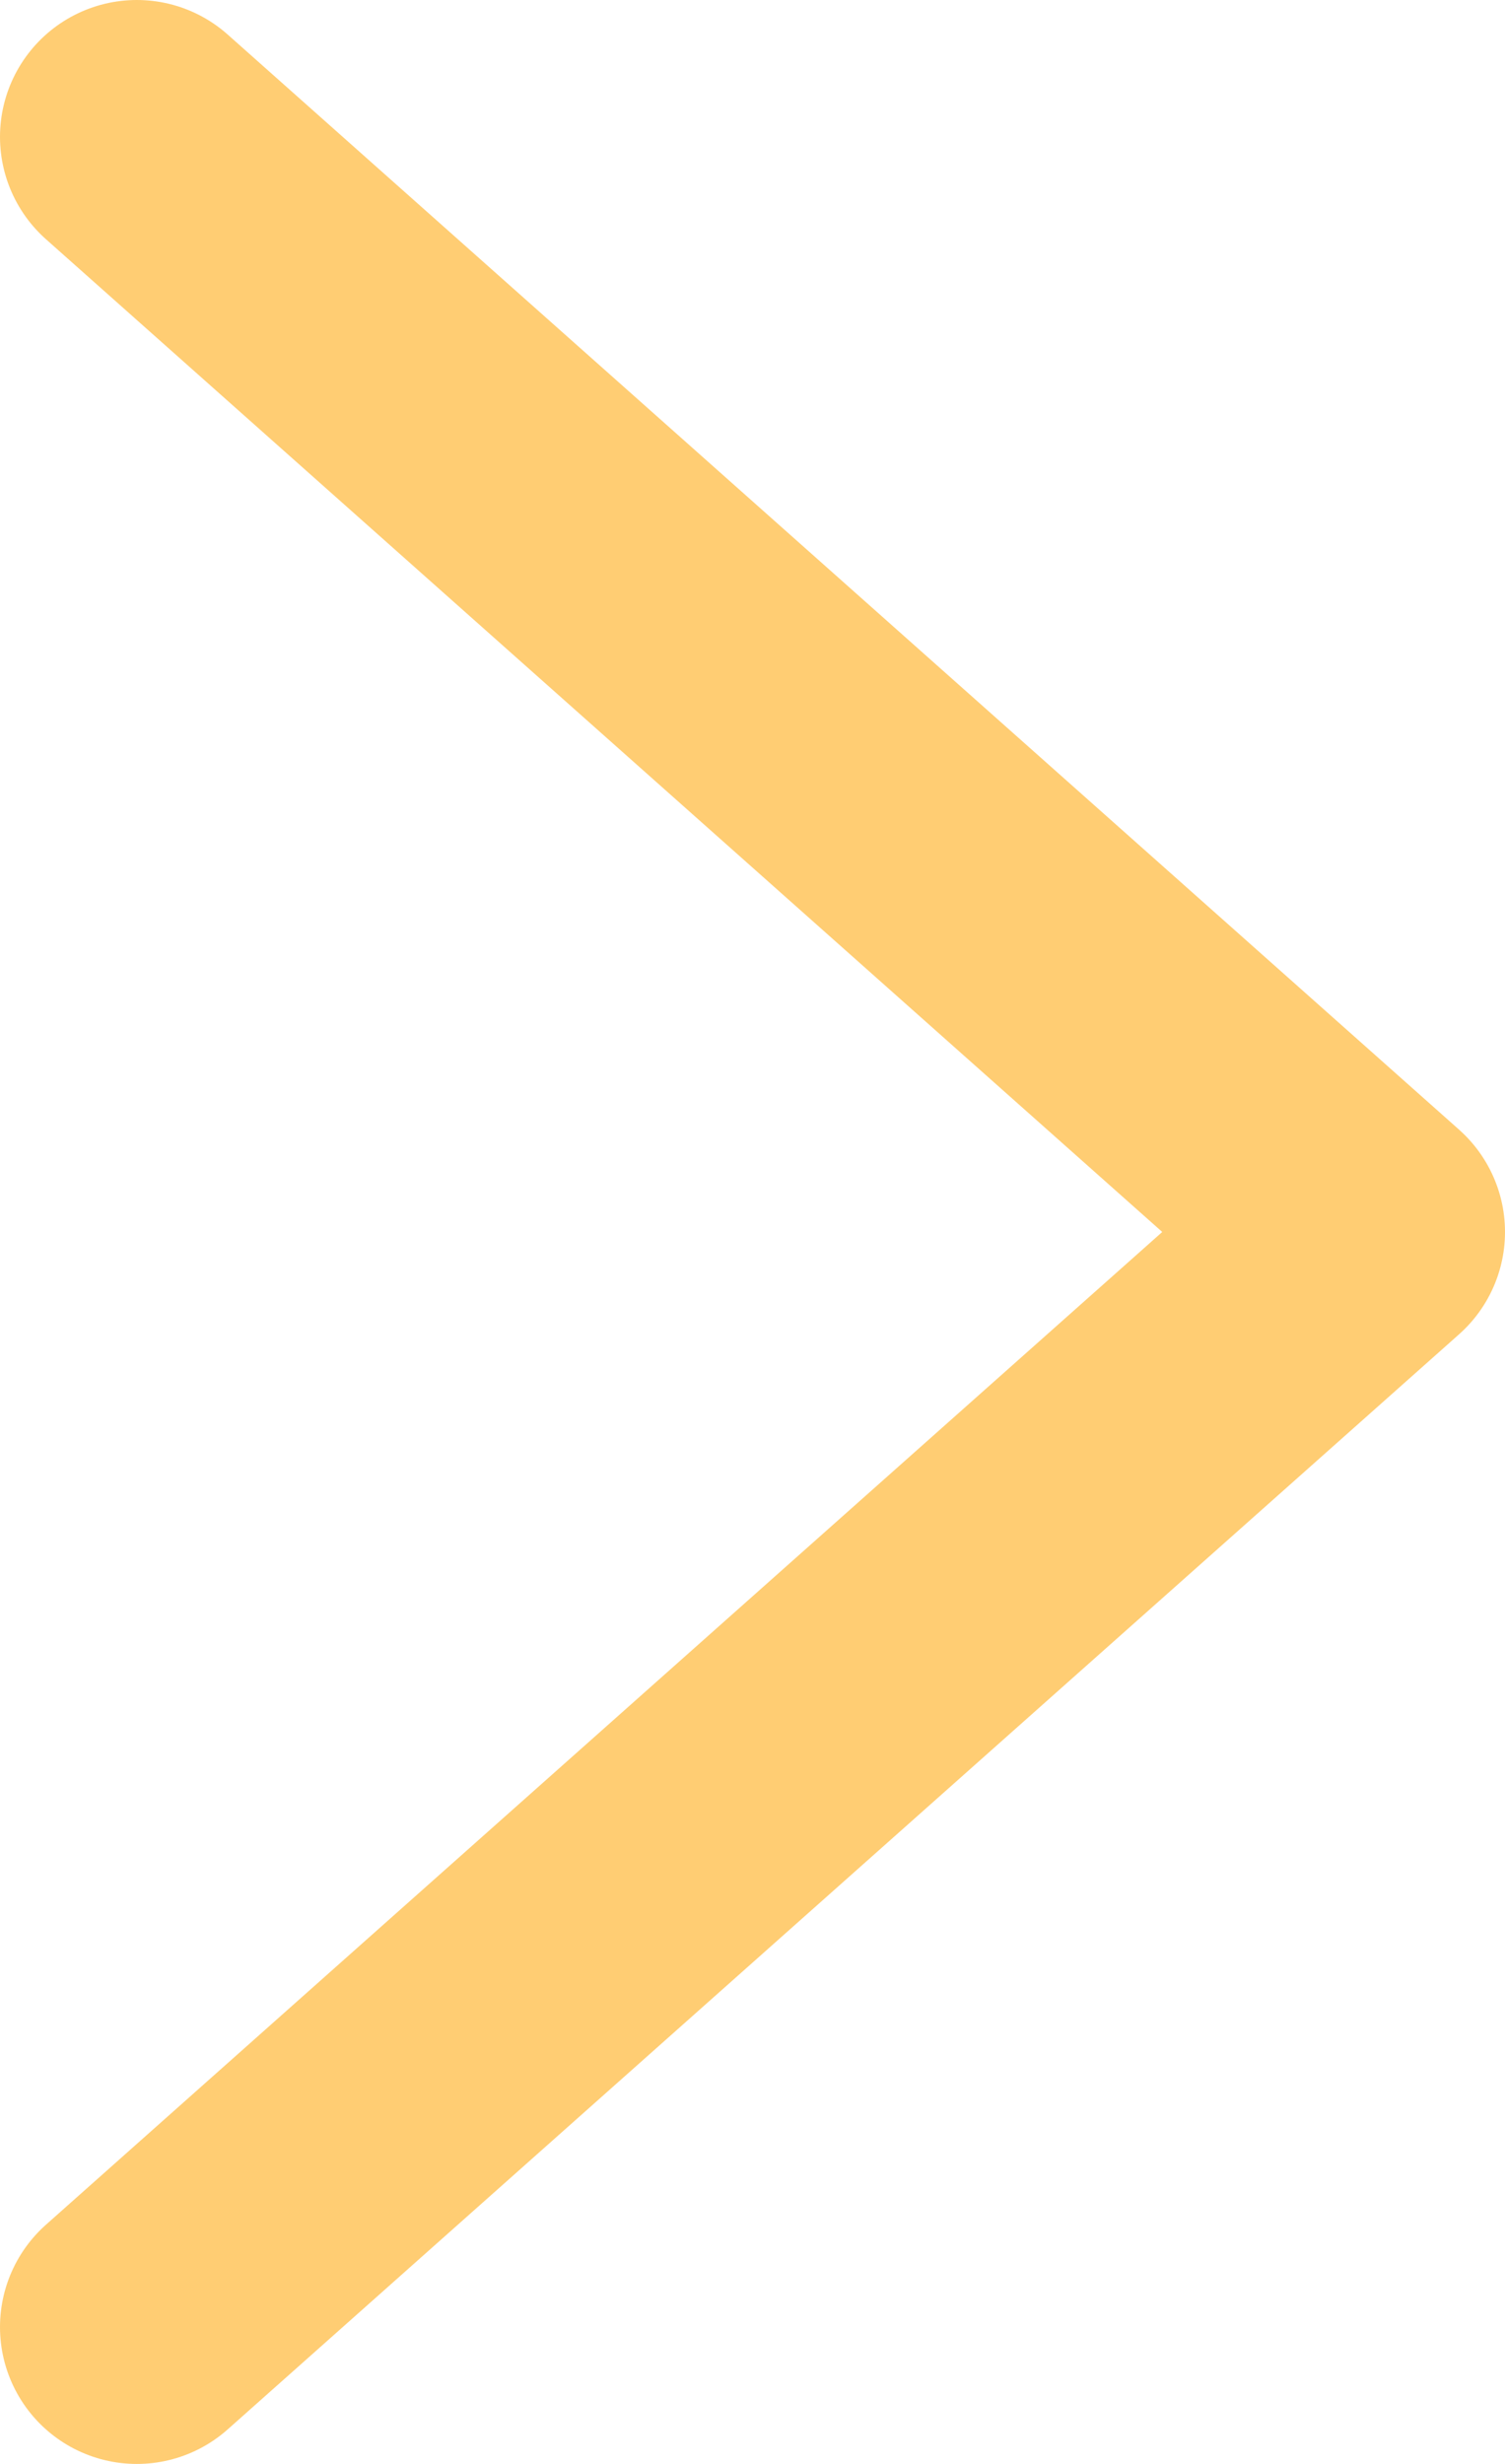<?xml version="1.0" encoding="UTF-8"?> <svg xmlns="http://www.w3.org/2000/svg" width="22" height="36" viewBox="0 0 22 36" fill="none"> <path d="M2 2L20 18L2 34" stroke="#FFCD73" stroke-width="4" stroke-linecap="round" stroke-linejoin="round"></path> </svg> 